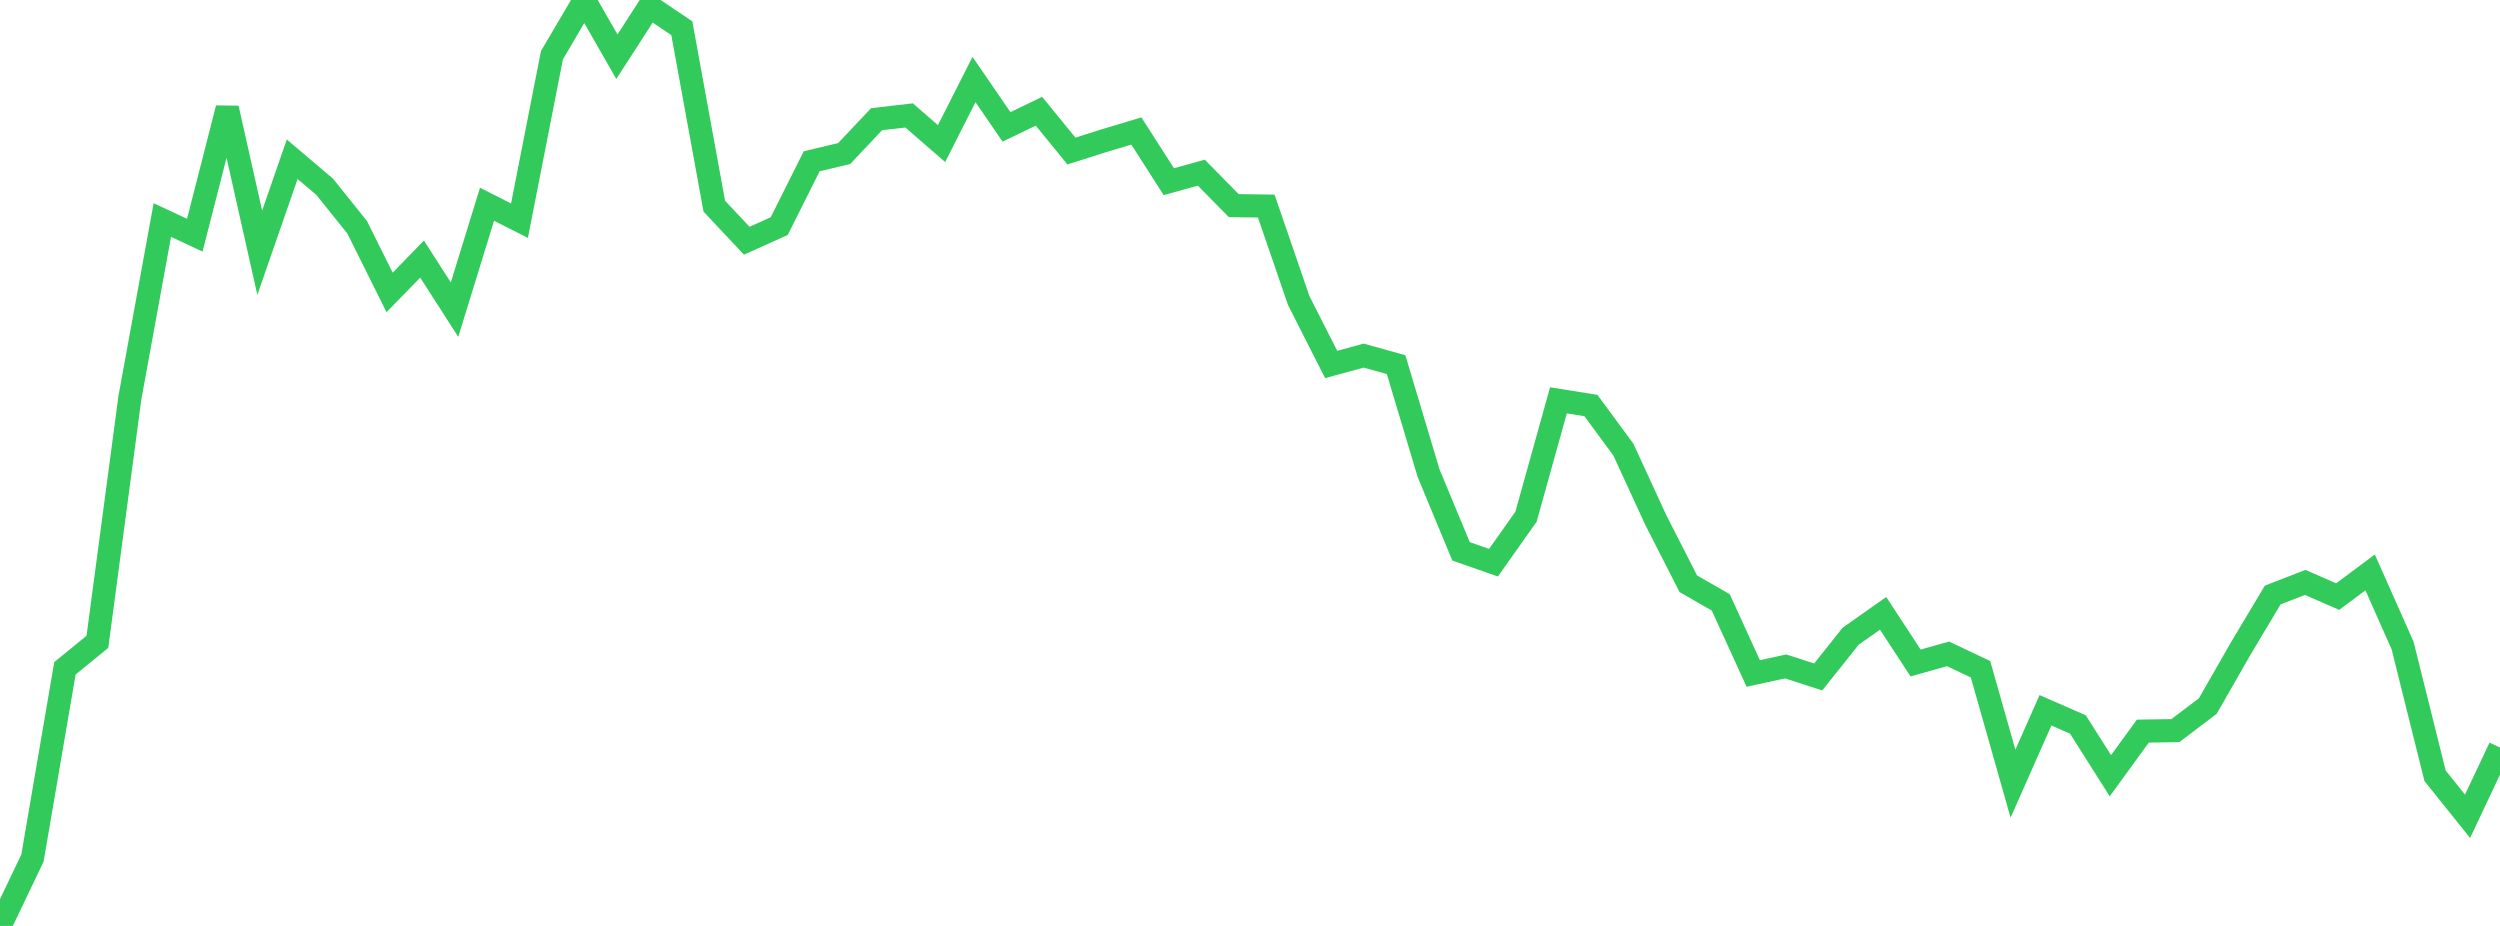 <?xml version="1.0" standalone="no"?>
<!DOCTYPE svg PUBLIC "-//W3C//DTD SVG 1.1//EN" "http://www.w3.org/Graphics/SVG/1.1/DTD/svg11.dtd">

<svg width="135" height="50" viewBox="0 0 135 50" preserveAspectRatio="none" 
  xmlns="http://www.w3.org/2000/svg"
  xmlns:xlink="http://www.w3.org/1999/xlink">


<polyline points="0.0, 50.0 1.753, 46.335 3.506, 36.09 5.26, 34.656 7.013, 21.485 8.766, 11.882 10.519, 12.701 12.273, 5.844 14.026, 13.648 15.779, 8.599 17.532, 10.086 19.286, 12.272 21.039, 15.791 22.792, 13.99 24.545, 16.721 26.299, 11.03 28.052, 11.916 29.805, 2.98 31.558, 0.0 33.312, 3.063 35.065, 0.346 36.818, 1.523 38.571, 11.133 40.325, 13 42.078, 12.21 43.831, 8.71 45.584, 8.292 47.338, 6.435 49.091, 6.233 50.844, 7.753 52.597, 4.294 54.351, 6.852 56.104, 6.006 57.857, 8.156 59.61, 7.599 61.364, 7.074 63.117, 9.811 64.87, 9.323 66.623, 11.104 68.377, 11.128 70.13, 16.227 71.883, 19.682 73.636, 19.202 75.39, 19.691 77.143, 25.549 78.896, 29.772 80.649, 30.386 82.403, 27.906 84.156, 21.619 85.909, 21.899 87.662, 24.278 89.416, 28.088 91.169, 31.522 92.922, 32.529 94.675, 36.367 96.429, 35.987 98.182, 36.557 99.935, 34.355 101.688, 33.12 103.442, 35.801 105.195, 35.309 106.948, 36.139 108.701, 42.319 110.455, 38.356 112.208, 39.122 113.961, 41.89 115.714, 39.48 117.468, 39.454 119.221, 38.126 120.974, 35.064 122.727, 32.13 124.481, 31.45 126.234, 32.216 127.987, 30.911 129.74, 34.857 131.494, 41.892 133.247, 44.08 135.0, 40.368" fill="none" stroke="#32ca5b" stroke-width="1.25"/>

</svg>